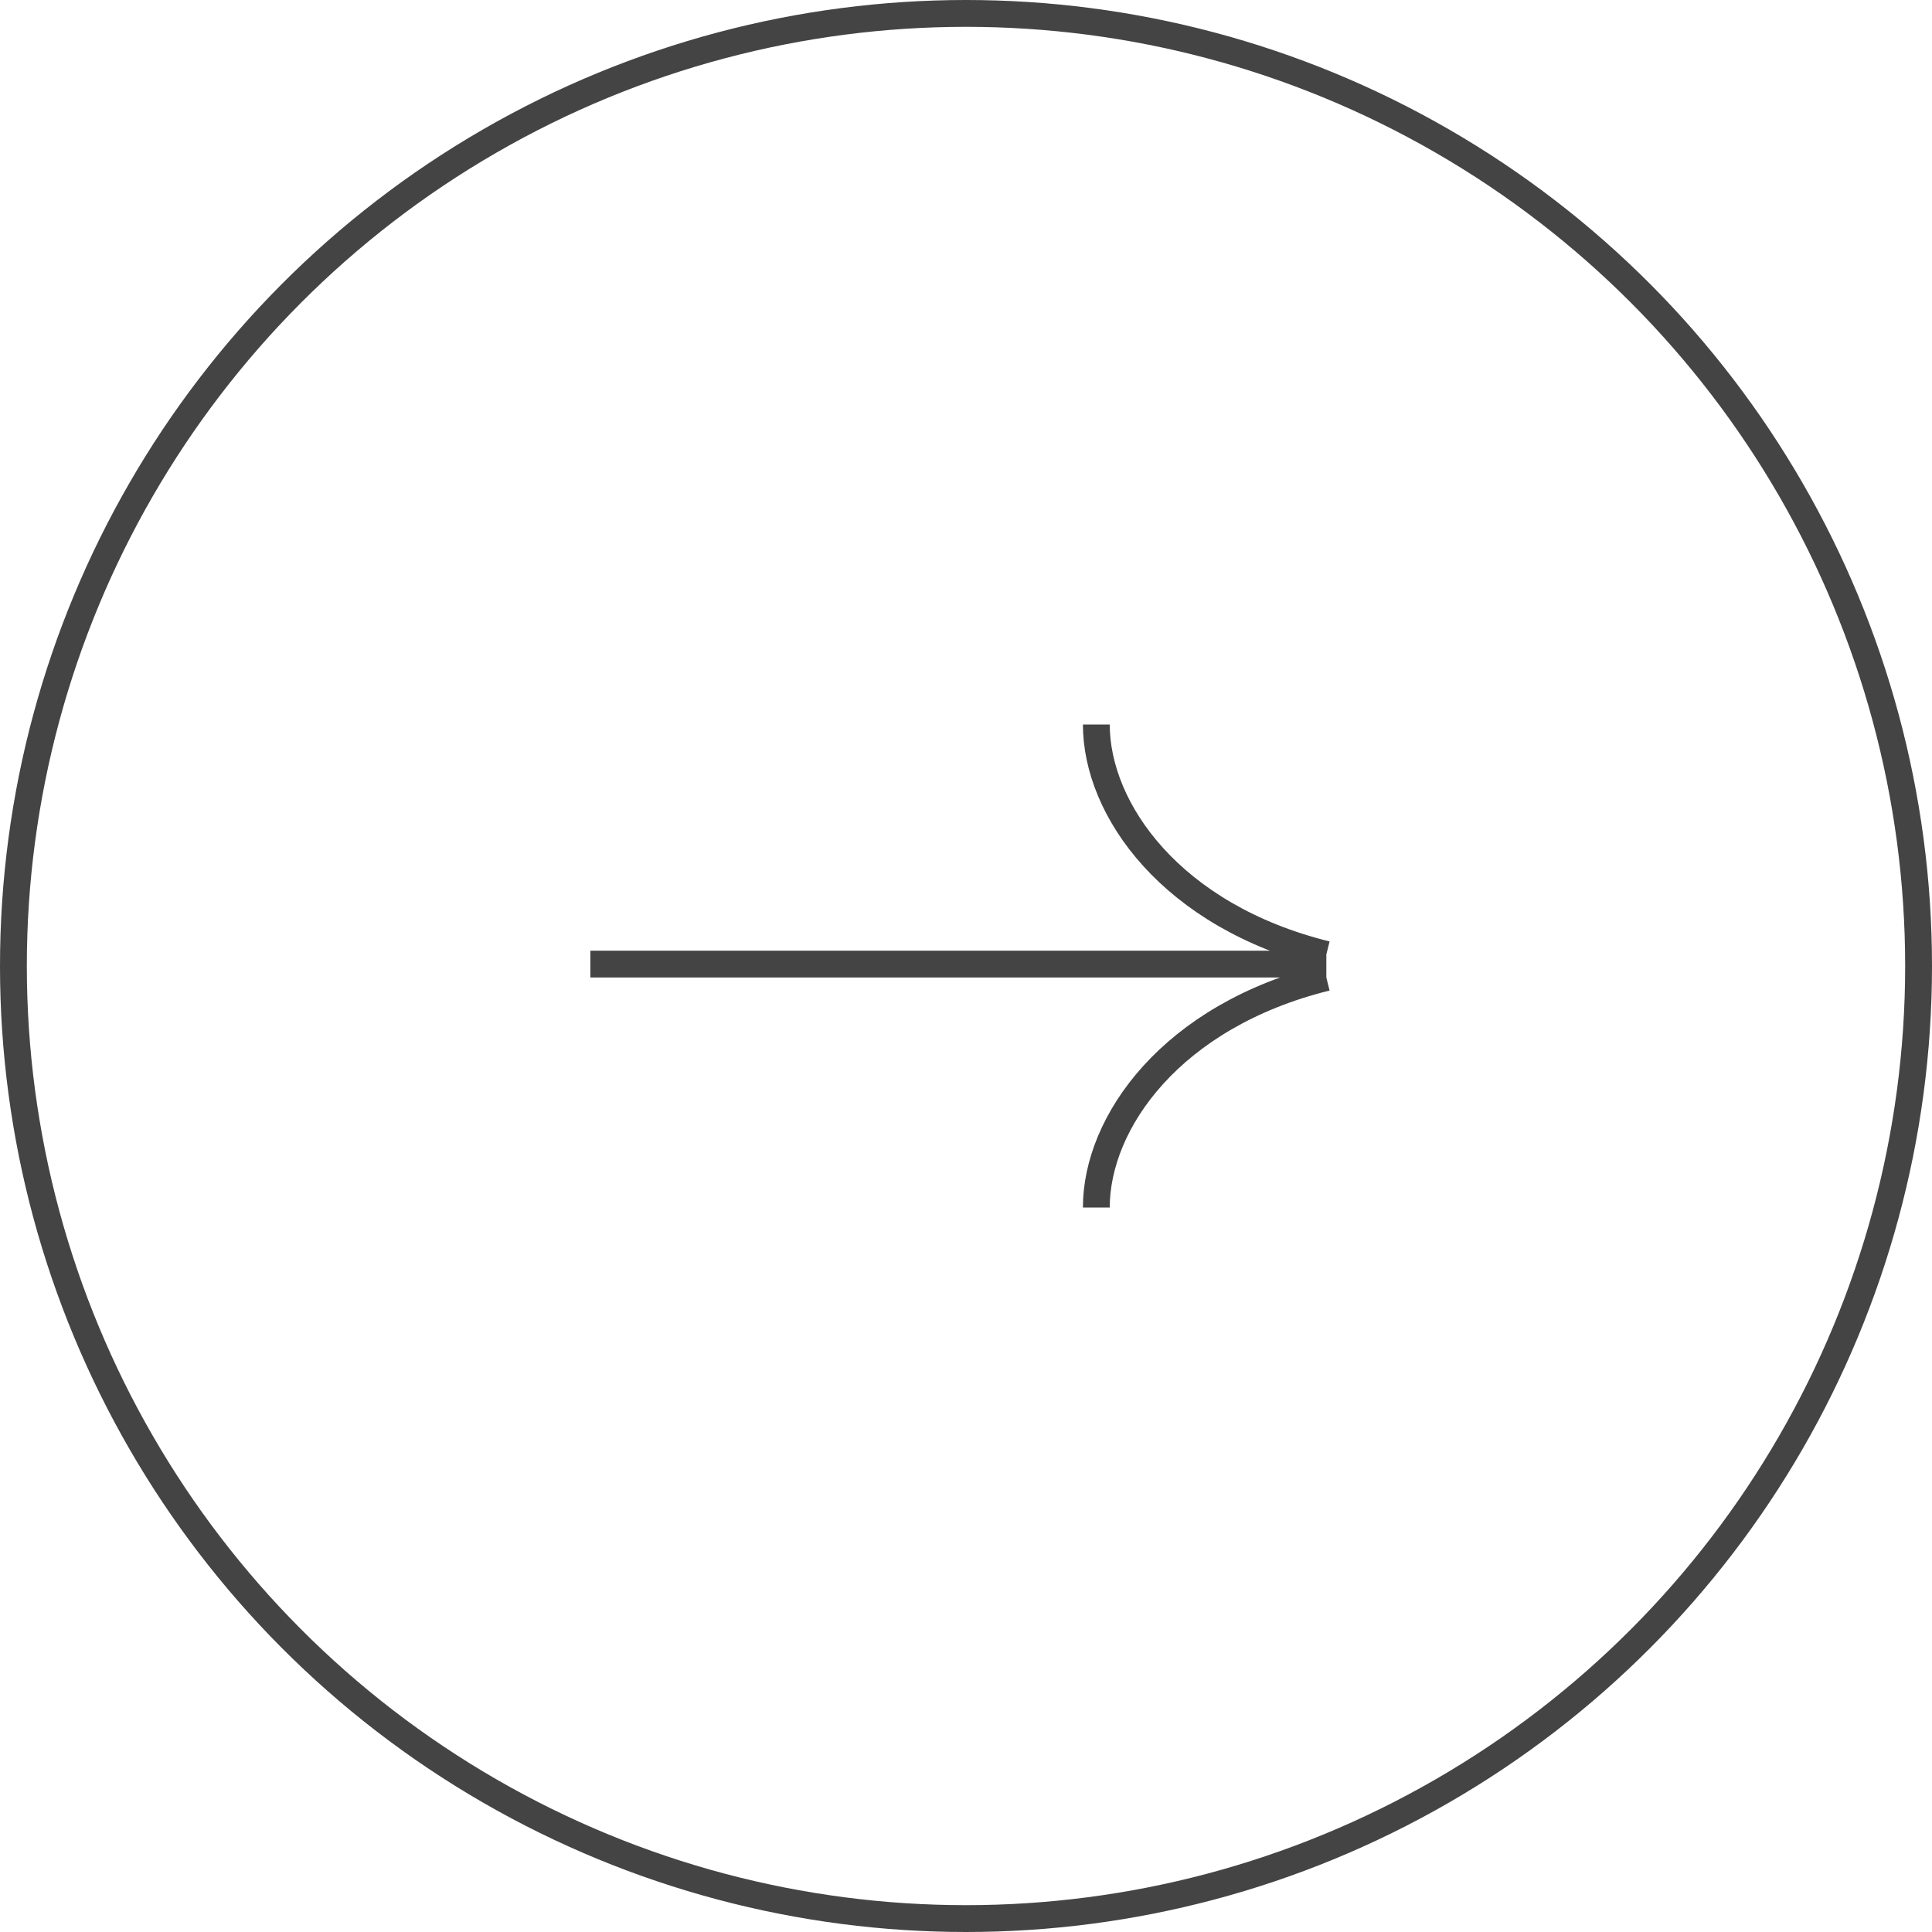 <svg width="72" height="72" fill="none" xmlns="http://www.w3.org/2000/svg"><path stroke="#444" d="M22 35.929h27.429M40.857 27c0 3.175 2.799 7.143 8.572 8.571M40.857 45c0-3.175 2.799-7.143 8.572-8.571"/><circle cx="36" cy="36" r="35.5" stroke="#444"/></svg>